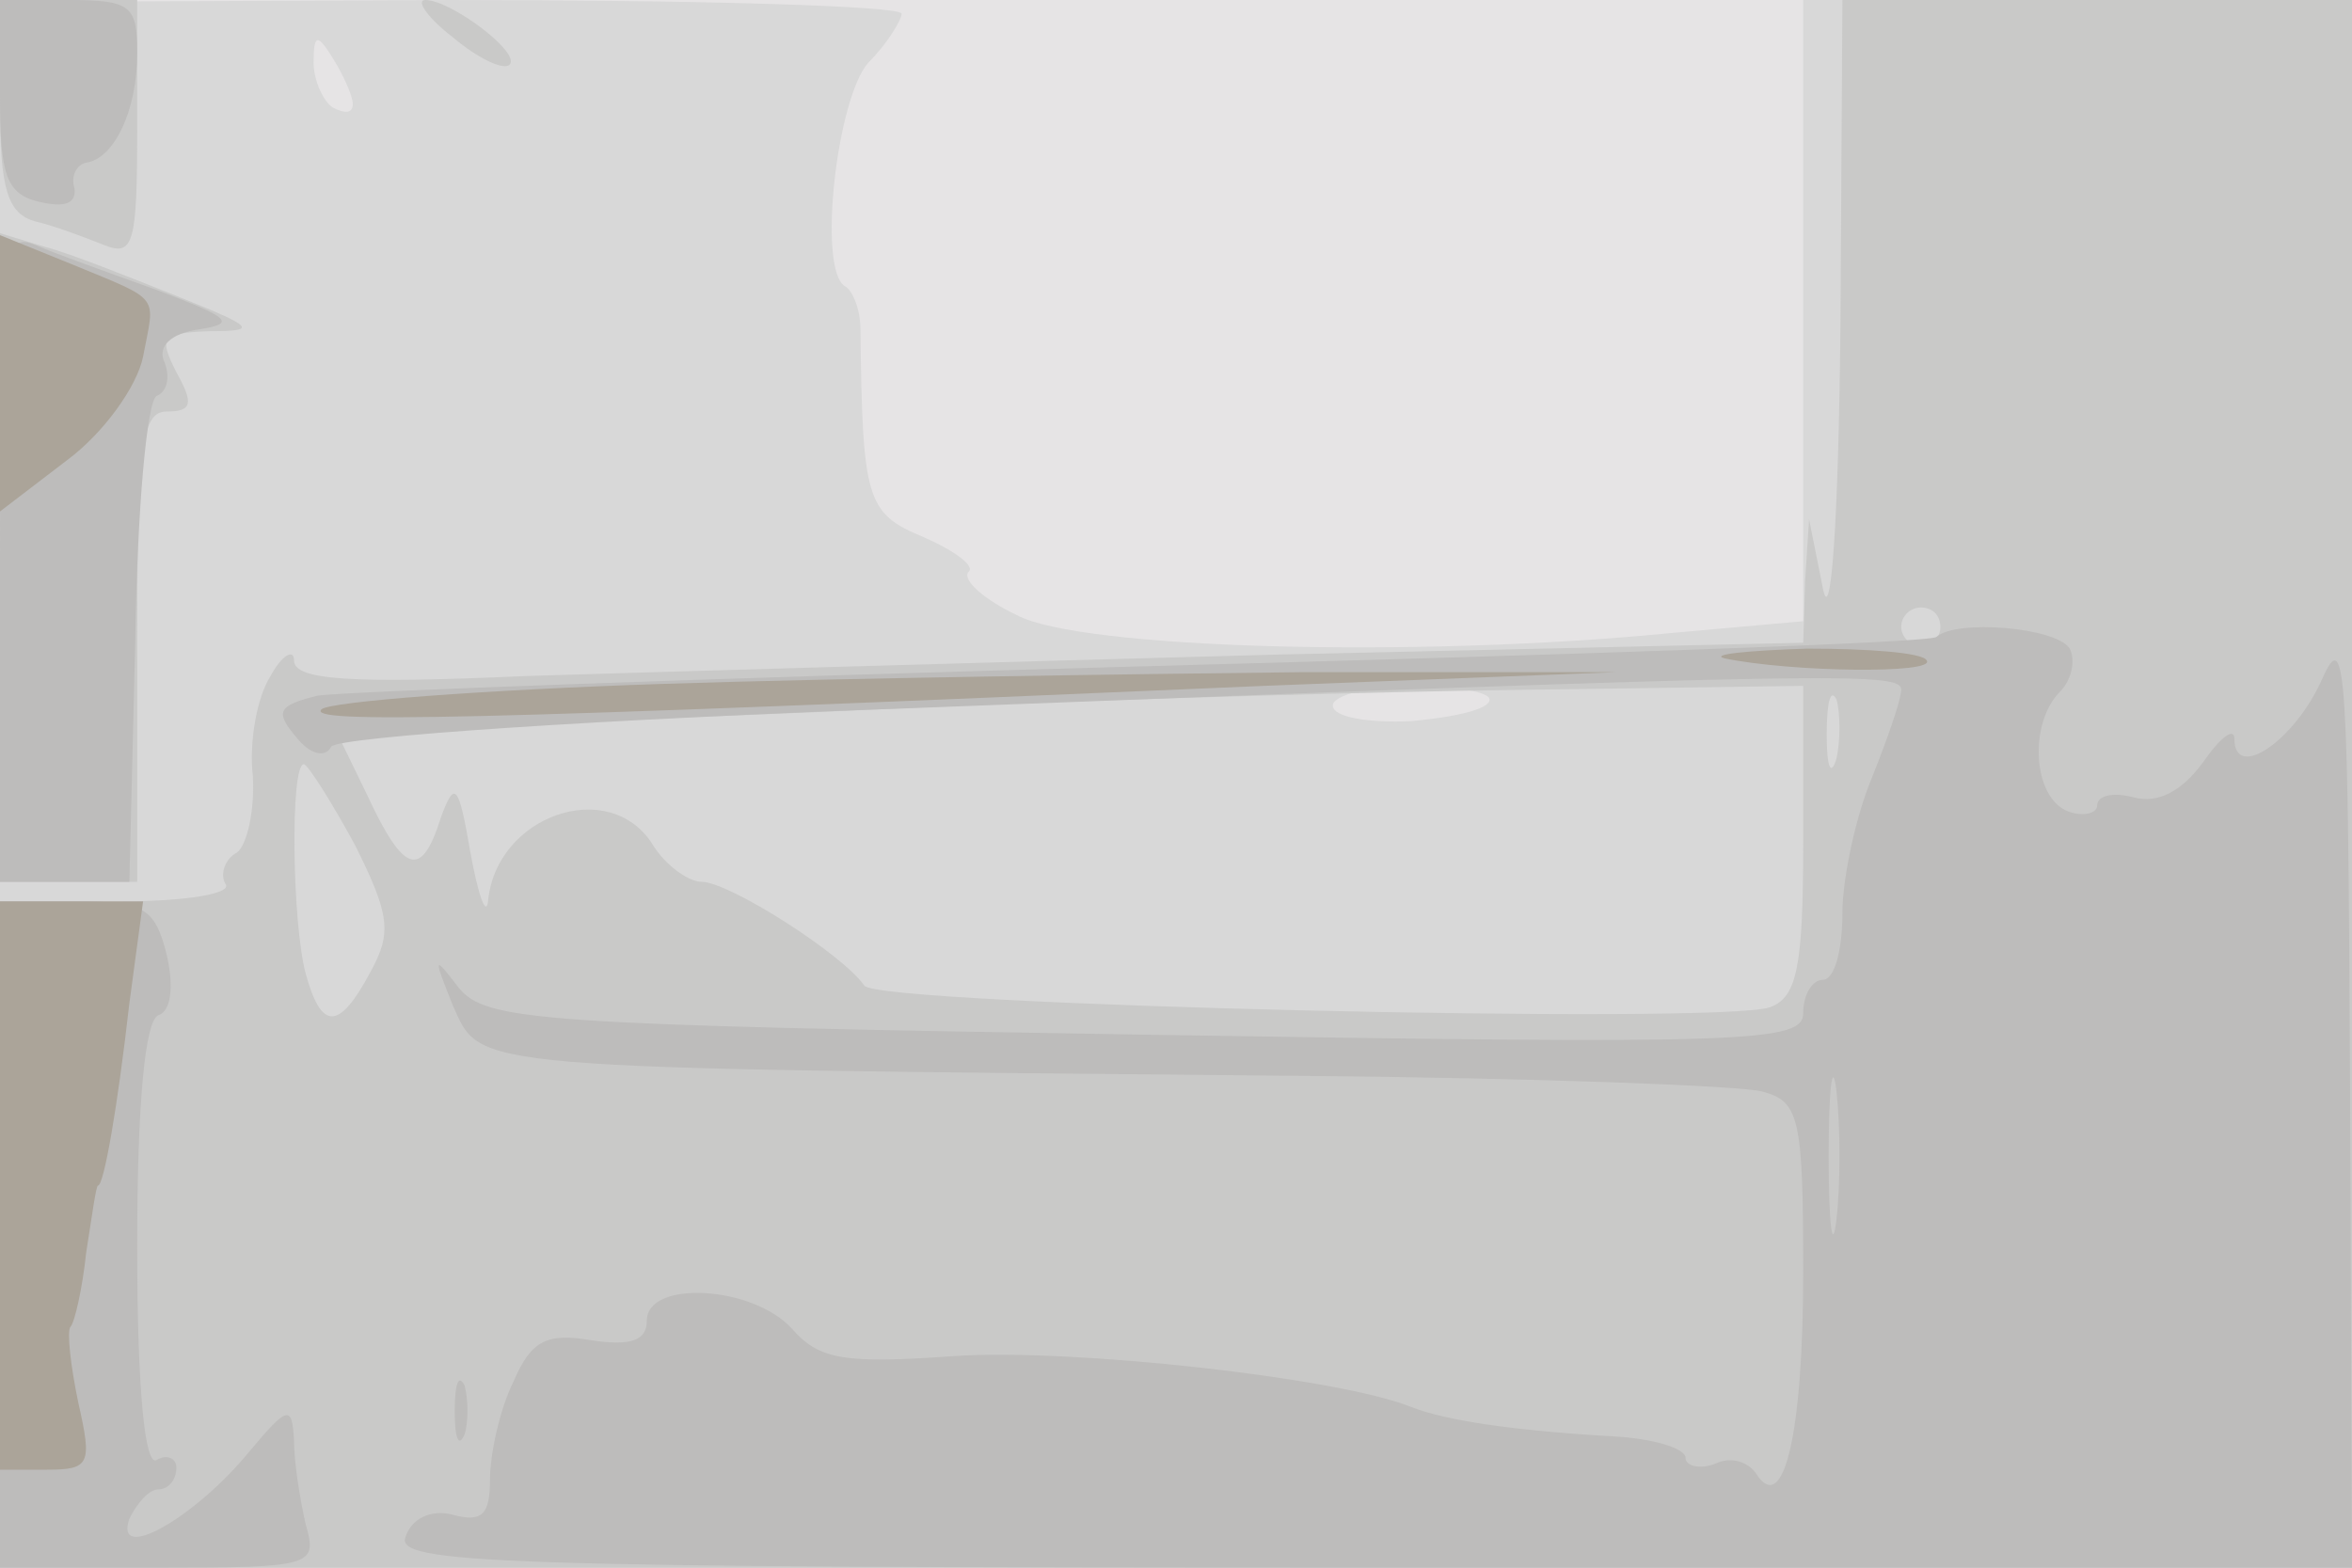 <svg xmlns="http://www.w3.org/2000/svg" xmlns:xlink="http://www.w3.org/1999/xlink" width="120" height="80"><g><svg xmlns="http://www.w3.org/2000/svg" xmlns:xlink="http://www.w3.org/1999/xlink" width="120" height="80"/><svg xmlns="http://www.w3.org/2000/svg" width="120" height="80" version="1.0" viewBox="0 0 120 80"><g fill="#e6e4e5" transform="matrix(.1 0 0 -.1 0 80)"><path d="M0 400V0h1200v800H0V400z"/></g></svg><svg xmlns="http://www.w3.org/2000/svg" width="120" height="80" version="1.0" viewBox="0 0 120 80"><g fill="#d8d8d8" transform="matrix(.1 0 0 -.1 0 80)"><path d="M0 400V0h1200v800H920V483l-67-6c-132-13-302-8-334 9-17 8-28 18-25 22 4 3-7 11-23 18-29 12-31 19-32 106 0 10-4 20-8 22-14 9-4 96 12 114 10 10 17 22 17 25 0 4-103 7-230 7L0 799V400zm180 347c0-5-4-5-10-2-5 3-10 14-10 23 0 15 2 15 10 2 5-8 10-19 10-23zm580-304c0-5-18-9-40-11-22-1-40 2-40 8 0 5 18 10 40 10s40-3 40-7z"/></g></svg><svg xmlns="http://www.w3.org/2000/svg" width="120" height="80" version="1.0" viewBox="0 0 120 80"><g fill="#c9c9c8" transform="matrix(.1 0 0 -.1 0 80)"><path d="M0 746c0-43 4-55 18-59 9-2 25-8 35-12 15-6 17 0 17 59v66H0v-54zm231 35c13-11 26-17 29-14 6 6-30 33-43 33-5 0 1-9 14-19zm708-148c-1-101-5-154-9-133l-7 35-2-31-1-32-267-6c-148-4-321-9-385-11-90-4-118-2-118 8 0 6-6 3-12-8-7-11-11-34-9-51 1-18-3-35-8-39-6-3-9-11-6-16 4-5-20-9-54-9H0V0h1200v800H940l-1-167zm51-153c0-5-4-10-10-10-5 0-10 5-10 10 0 6 5 10 10 10 6 0 10-4 10-10zm-70-109c0-64-3-80-17-85-24-9-455 1-462 11-11 16-69 53-83 53-7 0-19 9-25 19-22 35-80 15-84-29-1-8-5 3-9 25-6 35-8 37-15 18-10-32-19-29-38 12l-17 35 88 1c48 1 152 5 232 9 80 3 209 7 288 8l142 2v-79zm17 42c-3-10-5-4-5 12 0 17 2 24 5 18 2-7 2-21 0-30zm-756-44c18-36 19-45 8-65-16-30-25-30-33-1-7 26-8 107-1 107 2 0 14-19 26-41zM0 516V350h70v120c0 101 2 120 15 120s14 4 5 20c-9 18-8 20 17 21 25 0 23 2-17 18-25 10-55 22-67 25l-23 7V516z"/></g></svg><svg xmlns="http://www.w3.org/2000/svg" width="120" height="80" version="1.0" viewBox="0 0 120 80"><g fill="#bdbcbb" transform="matrix(.1 0 0 -.1 0 80)"><path d="M0 751c0-40 3-50 20-54 13-3 19-1 18 7-2 6 1 12 6 13 14 2 26 26 26 56 0 24-3 27-35 27H0v-49zm0-235V350h66l3 123c1 67 6 123 11 125s7 9 4 17c-4 8 3 15 18 17 19 3 15 6-22 20-25 9-53 19-62 23-17 7-18-5-18-159zm988-41c-2-3-184-9-404-15-219-6-410-13-422-15-20-5-22-8-11-21 7-9 15-11 18-5 4 5 136 14 306 20 466 18 495 18 495 9 0-5-7-25-15-45-8-19-15-51-15-69 0-19-4-34-10-34-5 0-10-7-10-17 0-15-28-16-336-11-311 5-336 7-350 24-13 17-13 16-3-9 15-33 3-32 431-36 119-1 226-5 237-8 19-5 21-13 21-92 0-83-10-125-24-103-4 6-13 9-21 5-8-3-15-1-15 3 0 5-17 10-37 11-51 3-85 8-103 15-37 15-173 30-233 26-56-4-69-2-83 14-20 22-74 25-74 4 0-10-8-13-28-10-23 4-31 0-40-21-7-14-12-37-12-50 0-18-4-22-19-18-11 3-21-2-24-11-6-14 42-16 493-16h500l-1 243c-1 214-2 238-14 211-14-32-45-53-45-31 0 6-7 1-16-12-11-15-23-21-35-18-11 3-19 1-19-4 0-4-7-6-15-3-18 7-20 45-4 61 6 6 8 16 5 22-7 11-58 15-68 6zm-51-297c-2-18-4-4-4 32s2 50 4 33c2-18 2-48 0-65zM0 170V0h81c79 0 81 1 75 22-3 13-6 32-6 43-1 18-3 18-23-6C99 25 58 2 66 25c4 8 10 15 15 15s9 5 9 11c0 5-5 7-10 4-6-4-10 35-10 109 0 73 4 116 11 118 6 2 8 14 4 31-6 24-12 27-46 27H0V170zm232-90c0-14 2-19 5-12 2 6 2 18 0 25-3 6-5 1-5-13z"/></g></svg><svg xmlns="http://www.w3.org/2000/svg" width="120" height="80" version="1.0" viewBox="0 0 120 80"><g fill="#aba499" transform="matrix(.1 0 0 -.1 0 80)"><path d="M0 610v-71l34 26c19 14 36 38 39 53 6 32 10 28-36 47L0 680v-70zm880-146c34-7 108-8 103-1-2 4-30 6-61 6-31-1-50-3-42-5zm-542-13c-91-3-170-9-174-13-7-7 66-6 481 12l180 7H665c-88-1-235-3-327-6zM0 195V50h24c22 0 23 3 16 34-4 19-6 37-4 39s6 19 8 38c3 19 5 34 6 34 3 0 10 40 16 93l7 52H0V195z"/></g></svg></g></svg>